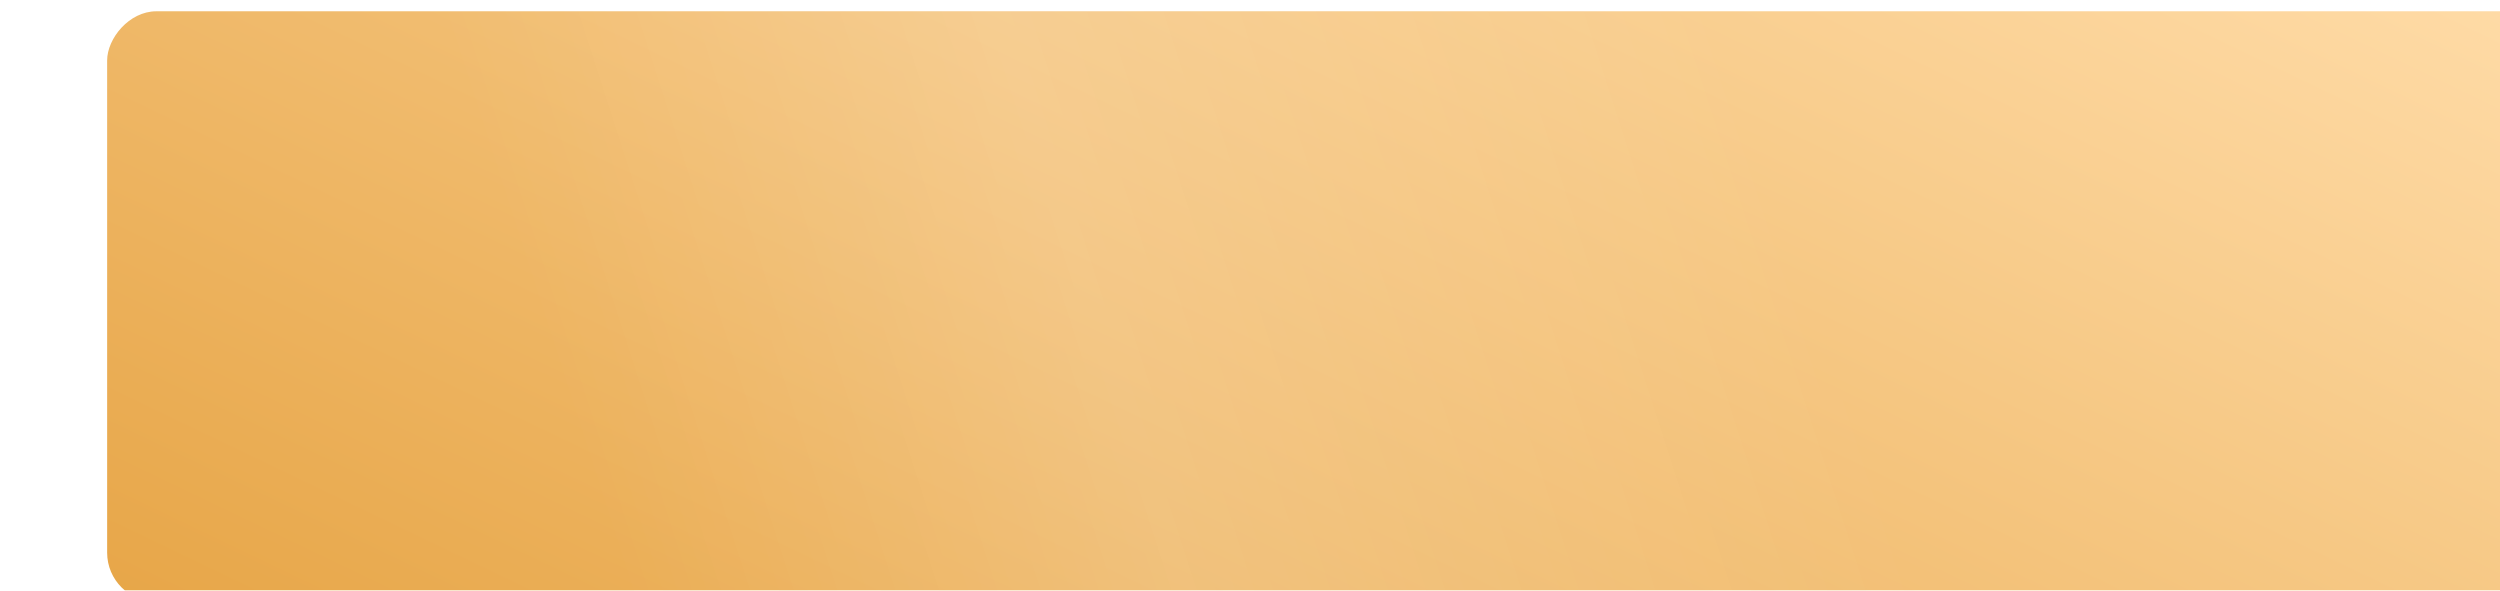 <?xml version="1.0" encoding="UTF-8"?> <svg xmlns="http://www.w3.org/2000/svg" width="508" height="120" viewBox="0 0 508 120" fill="none"> <g filter="url(#filter0_ii_2_25)"> <rect width="508" height="120" rx="10" transform="matrix(-1 0 0 1 508 0)" fill="url(#paint0_linear_2_25)"></rect> <rect width="508" height="120" rx="10" transform="matrix(-1 0 0 1 508 0)" fill="url(#paint1_linear_2_25)" fill-opacity="0.15"></rect> </g> <defs> <filter id="filter0_ii_2_25" x="0" y="0" width="529.769" height="122.292" filterUnits="userSpaceOnUse" color-interpolation-filters="sRGB"> <feFlood flood-opacity="0" result="BackgroundImageFix"></feFlood> <feBlend mode="normal" in="SourceGraphic" in2="BackgroundImageFix" result="shape"></feBlend> <feColorMatrix in="SourceAlpha" type="matrix" values="0 0 0 0 0 0 0 0 0 0 0 0 0 0 0 0 0 0 127 0" result="hardAlpha"></feColorMatrix> <feOffset dx="21.77"></feOffset> <feGaussianBlur stdDeviation="14.322"></feGaussianBlur> <feComposite in2="hardAlpha" operator="arithmetic" k2="-1" k3="1"></feComposite> <feColorMatrix type="matrix" values="0 0 0 0 1 0 0 0 0 1 0 0 0 0 1 0 0 0 0.11 0"></feColorMatrix> <feBlend mode="normal" in2="shape" result="effect1_innerShadow_2_25"></feBlend> <feColorMatrix in="SourceAlpha" type="matrix" values="0 0 0 0 0 0 0 0 0 0 0 0 0 0 0 0 0 0 127 0" result="hardAlpha"></feColorMatrix> <feOffset dy="2.292"></feOffset> <feGaussianBlur stdDeviation="8.593"></feGaussianBlur> <feComposite in2="hardAlpha" operator="arithmetic" k2="-1" k3="1"></feComposite> <feColorMatrix type="matrix" values="0 0 0 0 1 0 0 0 0 1 0 0 0 0 1 0 0 0 0.11 0"></feColorMatrix> <feBlend mode="normal" in2="effect1_innerShadow_2_25" result="effect2_innerShadow_2_25"></feBlend> </filter> <linearGradient id="paint0_linear_2_25" x1="0" y1="0" x2="141.912" y2="295.695" gradientUnits="userSpaceOnUse"> <stop stop-color="#FFDCA8"></stop> <stop offset="1" stop-color="#E7A648"></stop> </linearGradient> <linearGradient id="paint1_linear_2_25" x1="413.822" y1="82.27" x2="176.939" y2="6.007" gradientUnits="userSpaceOnUse"> <stop stop-color="white" stop-opacity="0"></stop> <stop offset="0.432" stop-color="white"></stop> <stop offset="1" stop-color="white" stop-opacity="0"></stop> </linearGradient> </defs> </svg> 